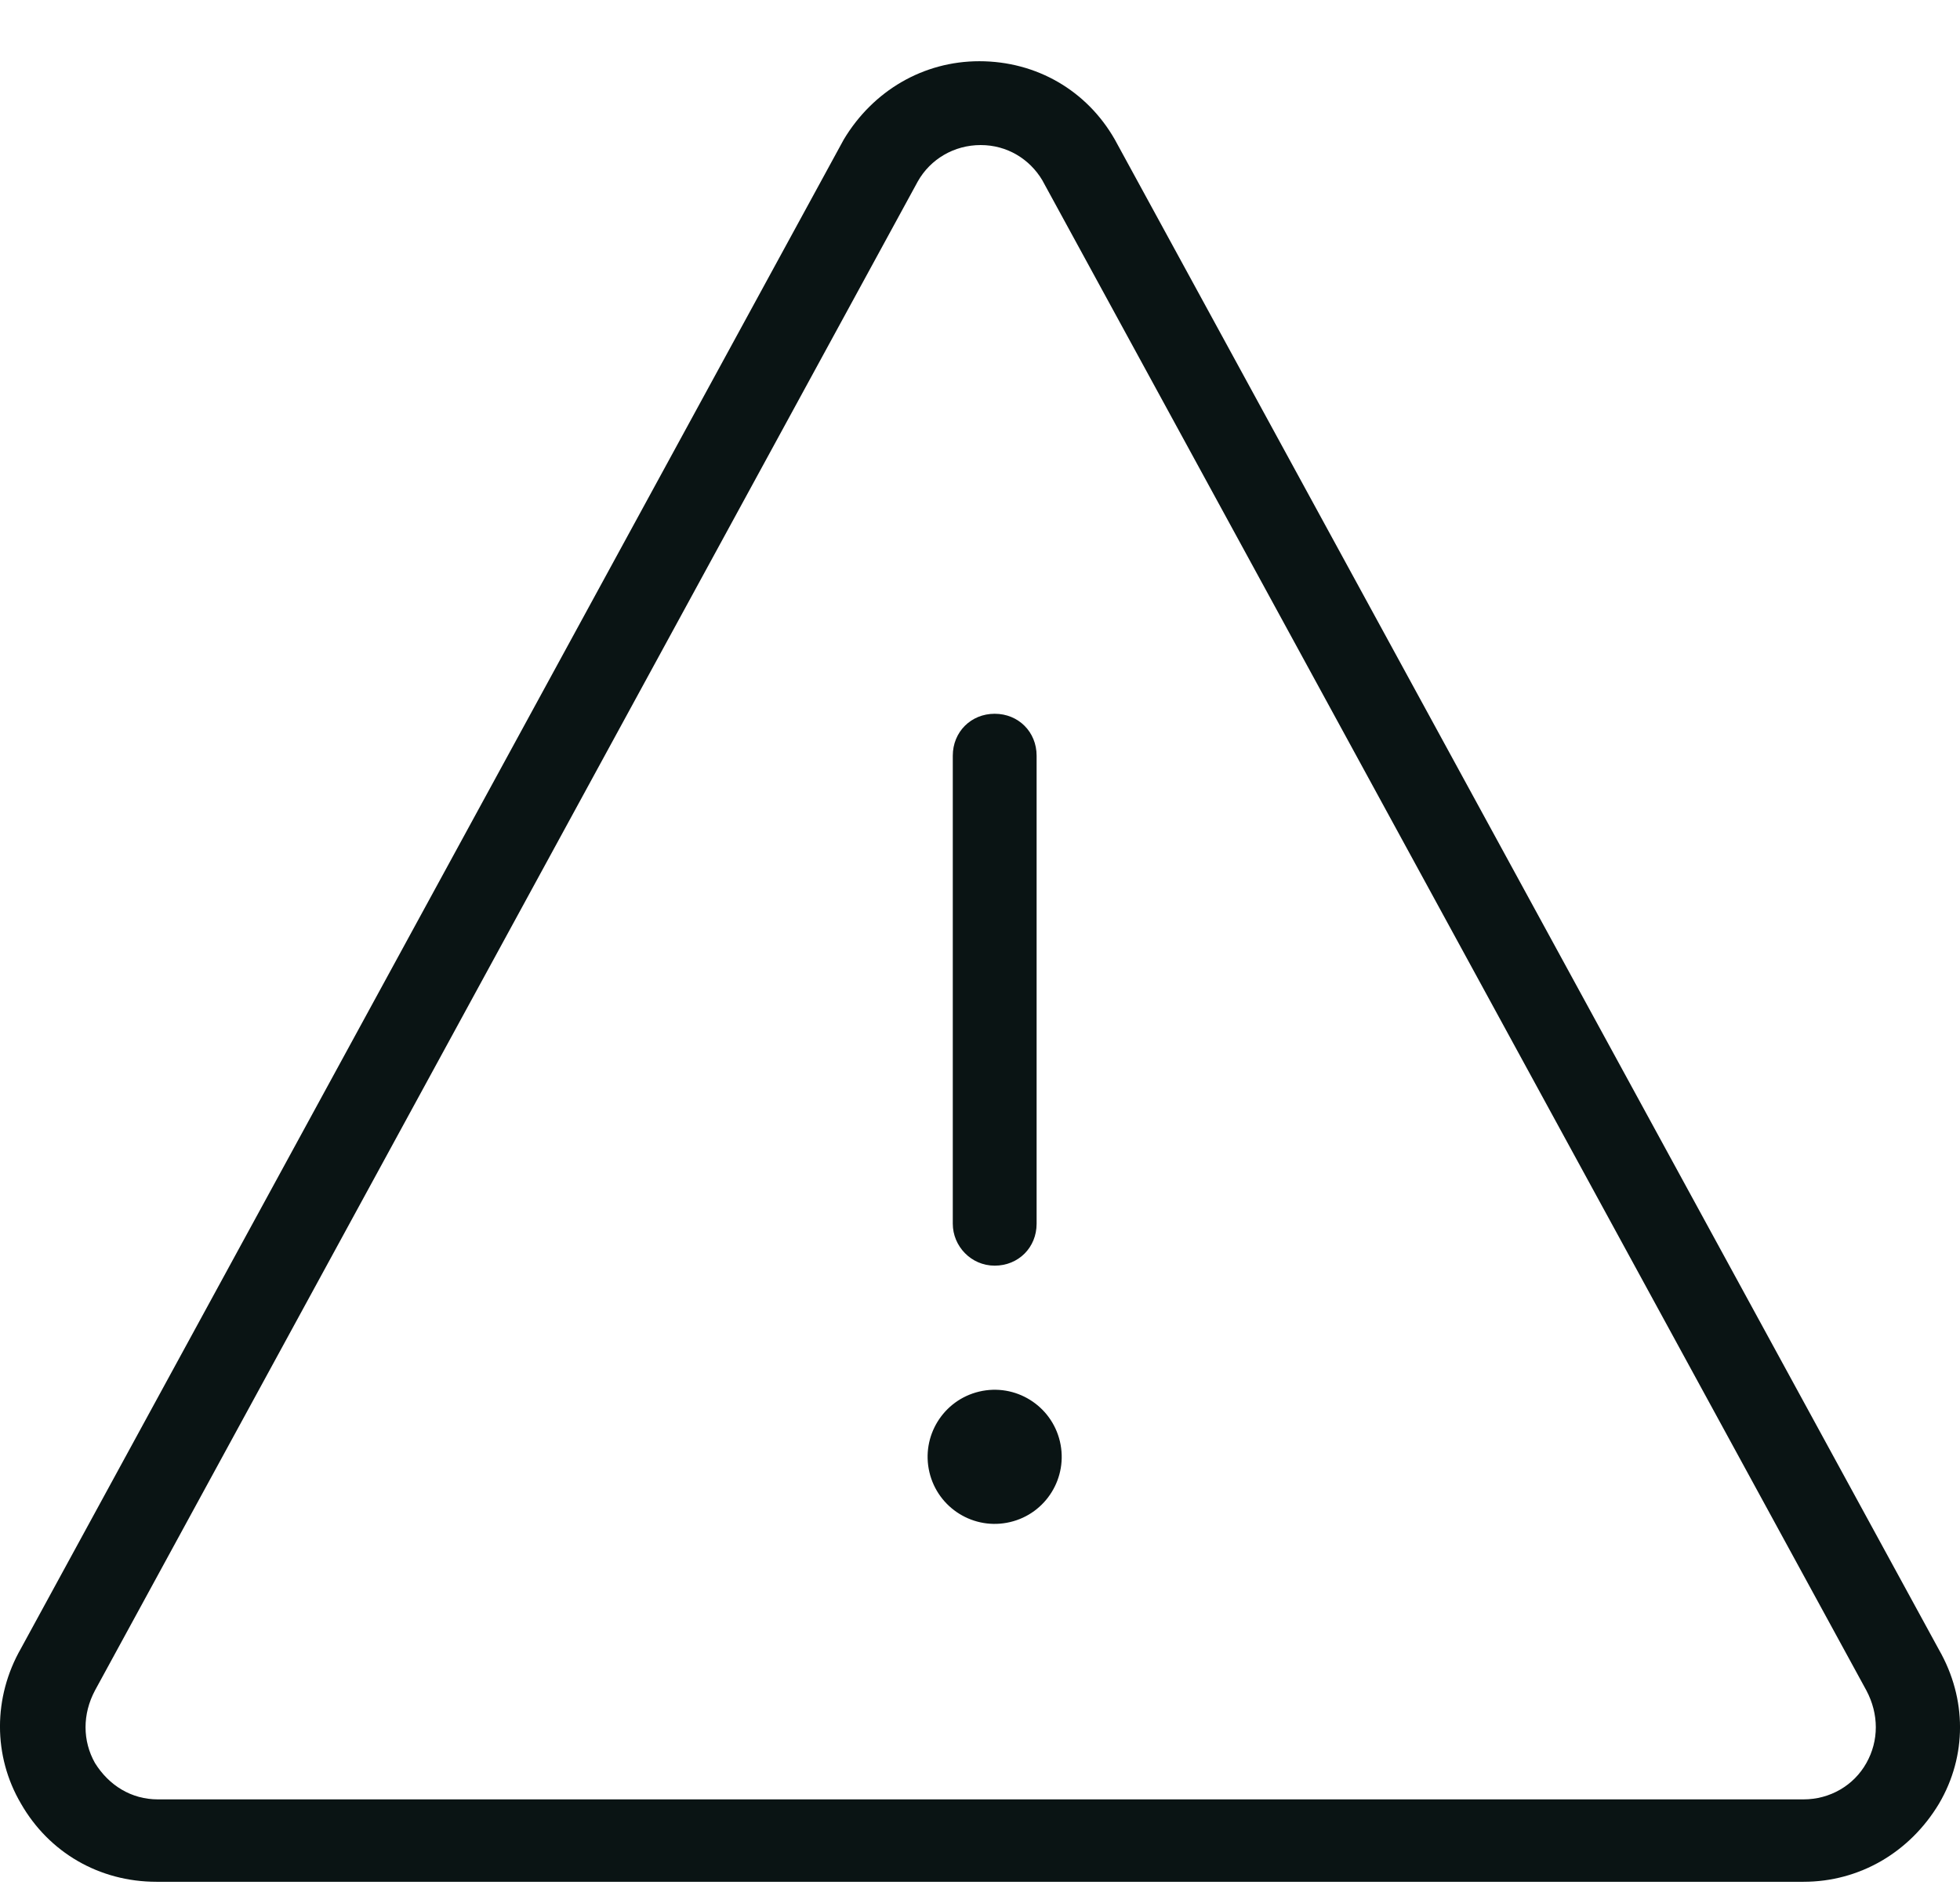 <svg xmlns="http://www.w3.org/2000/svg" width="26" height="25" viewBox="0 0 26 25" fill="none">
  <path d="M25.722 21.883L14.788 1.85C14.418 1.202 13.751 0.812 12.991 0.812C12.249 0.812 11.582 1.202 11.193 1.85L0.278 21.864C-0.093 22.513 -0.093 23.291 0.278 23.922C0.649 24.57 1.316 24.959 2.076 24.959H23.924C24.666 24.959 25.333 24.57 25.722 23.922C26.093 23.291 26.093 22.532 25.722 21.883ZM24.758 23.384C24.592 23.681 24.276 23.866 23.924 23.866H2.094C1.742 23.866 1.445 23.681 1.26 23.384C1.093 23.088 1.093 22.735 1.26 22.421L12.175 2.406C12.342 2.11 12.657 1.924 13.009 1.924C13.361 1.924 13.658 2.11 13.825 2.388L24.758 22.421C24.925 22.735 24.925 23.088 24.758 23.384Z" fill="#0A1414"/>
  <path d="M13.195 16.787C13.51 16.787 13.751 16.546 13.751 16.231V10.023C13.751 9.708 13.51 9.467 13.195 9.467C12.88 9.467 12.639 9.708 12.639 10.023V16.231C12.639 16.527 12.88 16.787 13.195 16.787Z" fill="#0A1414"/>
  <path d="M13.399 20.188C13.877 20.076 14.173 19.596 14.06 19.118C13.947 18.64 13.468 18.344 12.99 18.457C12.512 18.57 12.216 19.049 12.329 19.527C12.442 20.005 12.921 20.301 13.399 20.188Z" fill="#0A1414"/>
</svg>